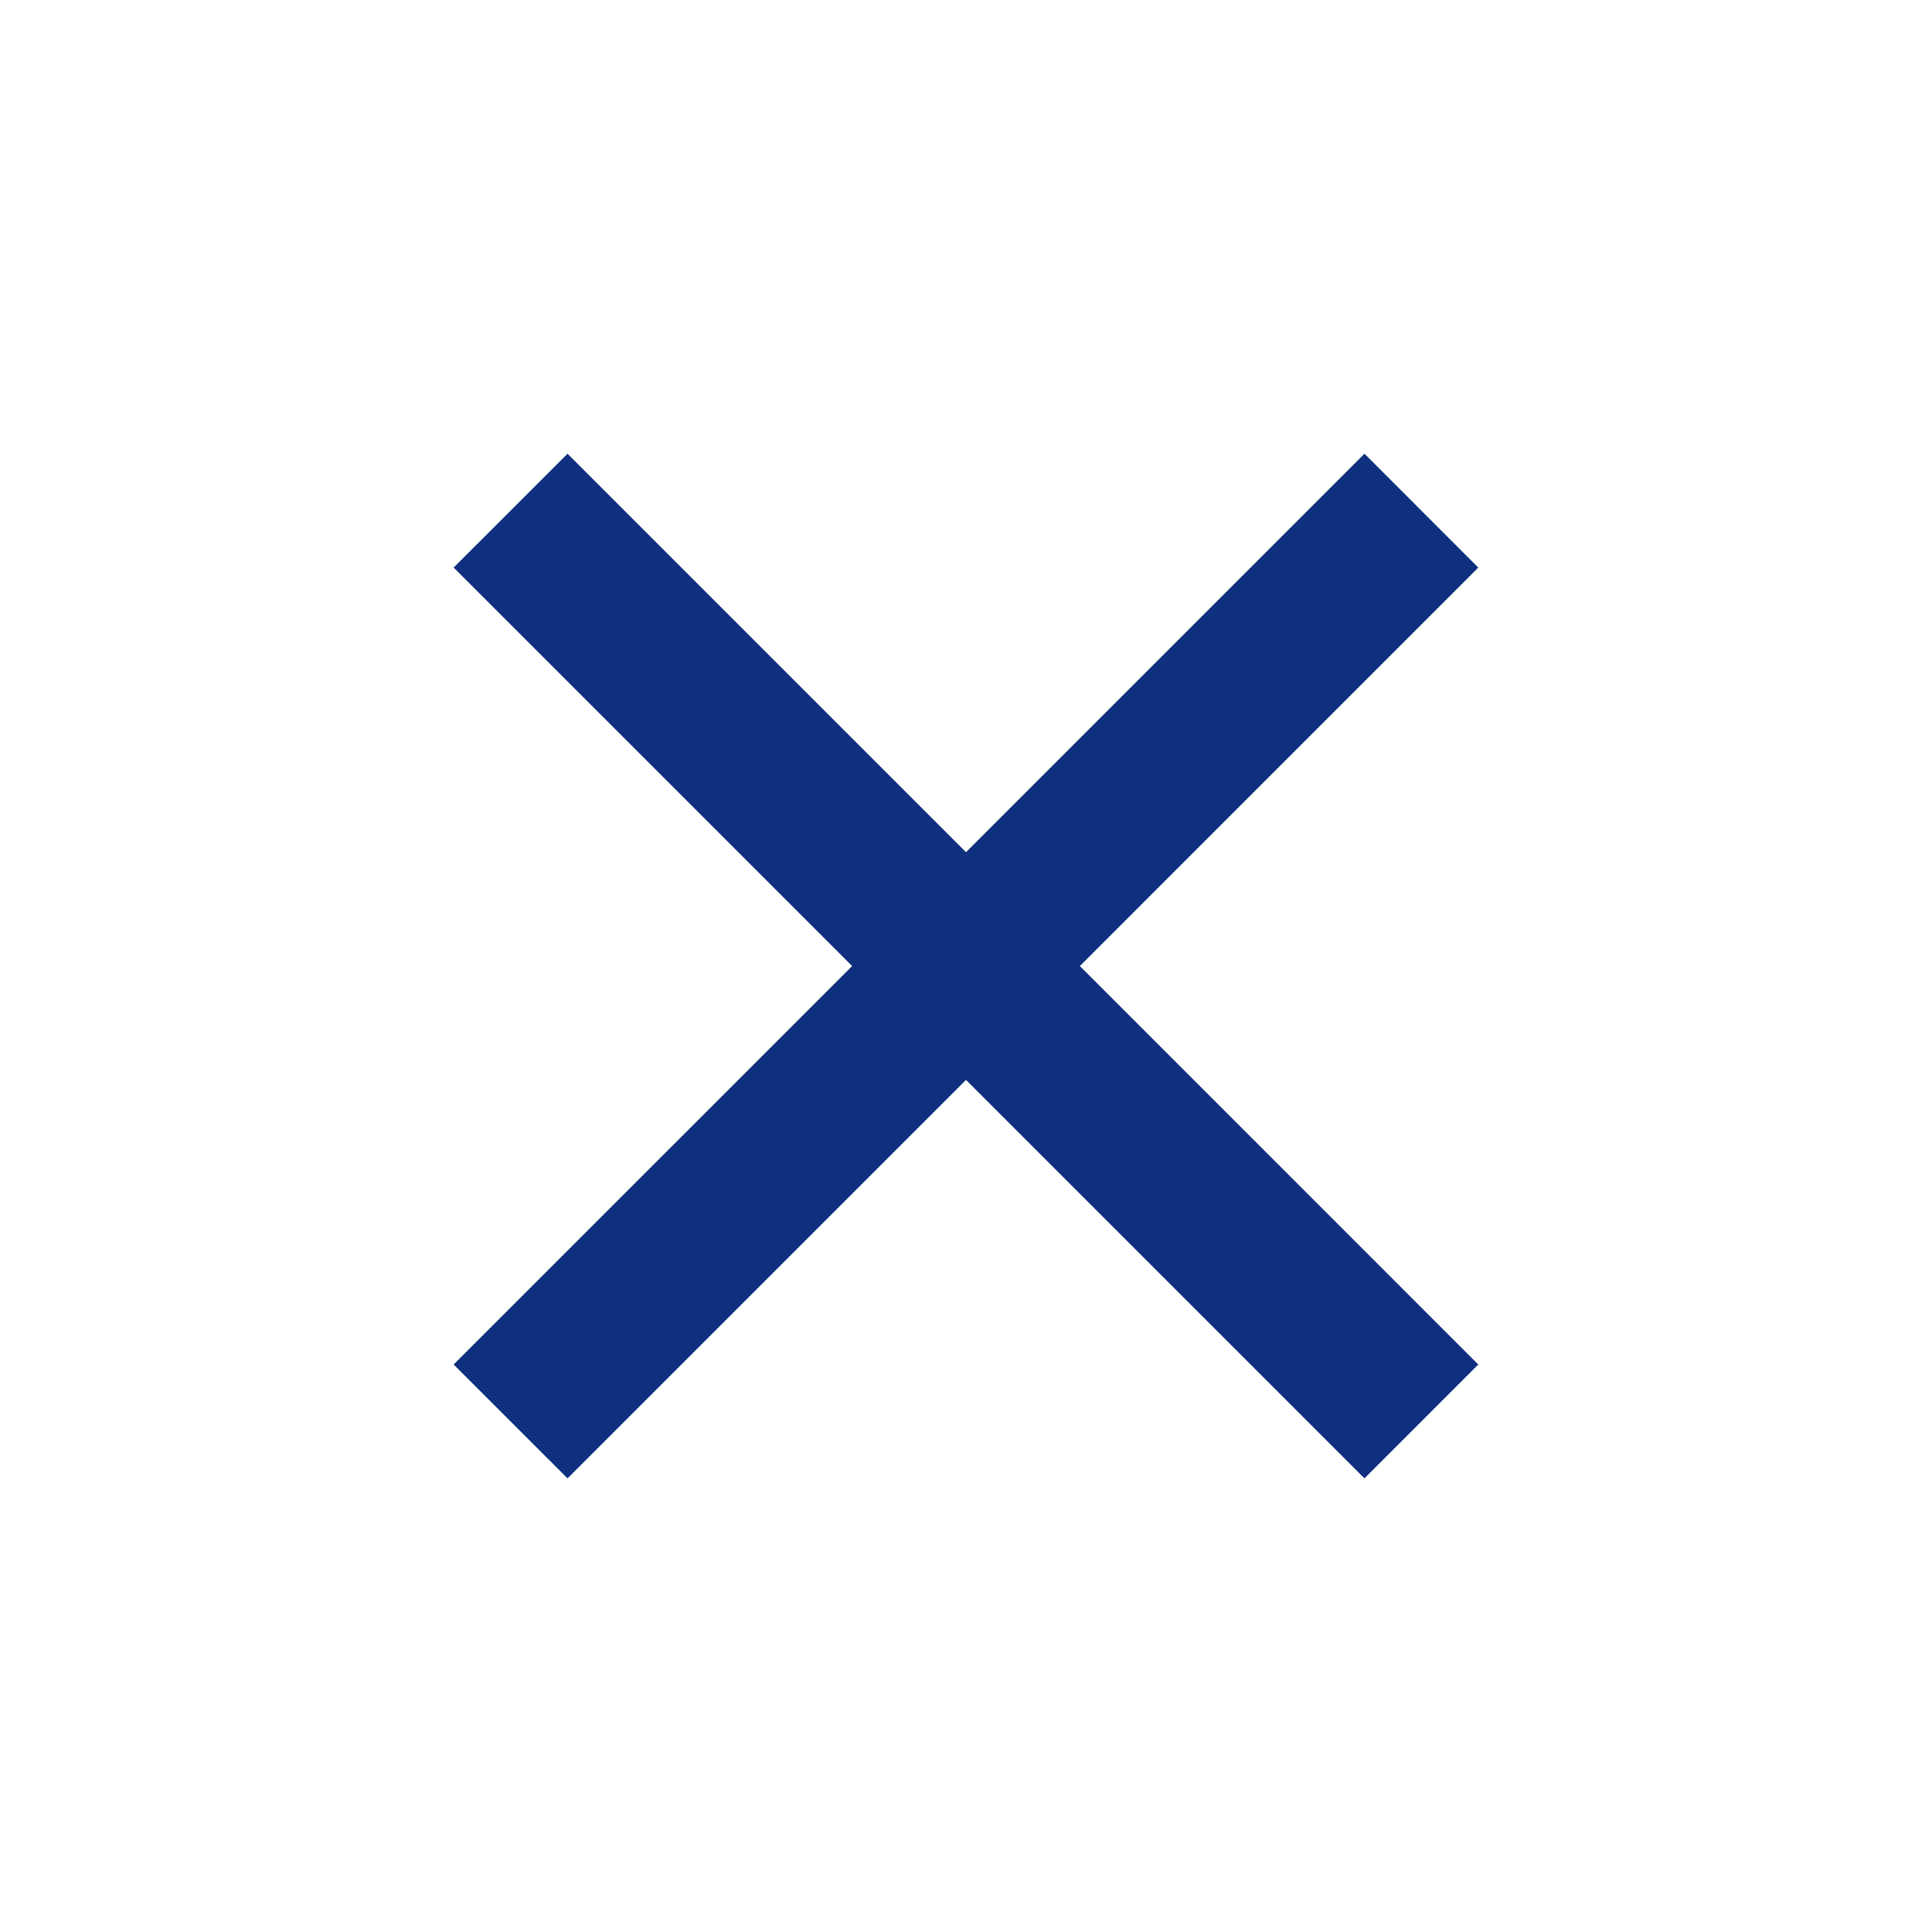 <svg width="48" height="48" viewBox="0 0 48 48" fill="none" xmlns="http://www.w3.org/2000/svg">
<path d="M24 21.173L33.9 11.273L36.727 14.101L26.828 24.001L36.727 33.901L33.9 36.729L24 26.829L14.1 36.729L11.271 33.901L21.172 24.001L11.271 14.101L14.1 11.273L24 21.173Z" fill="#0F2F7F"/>
</svg>

